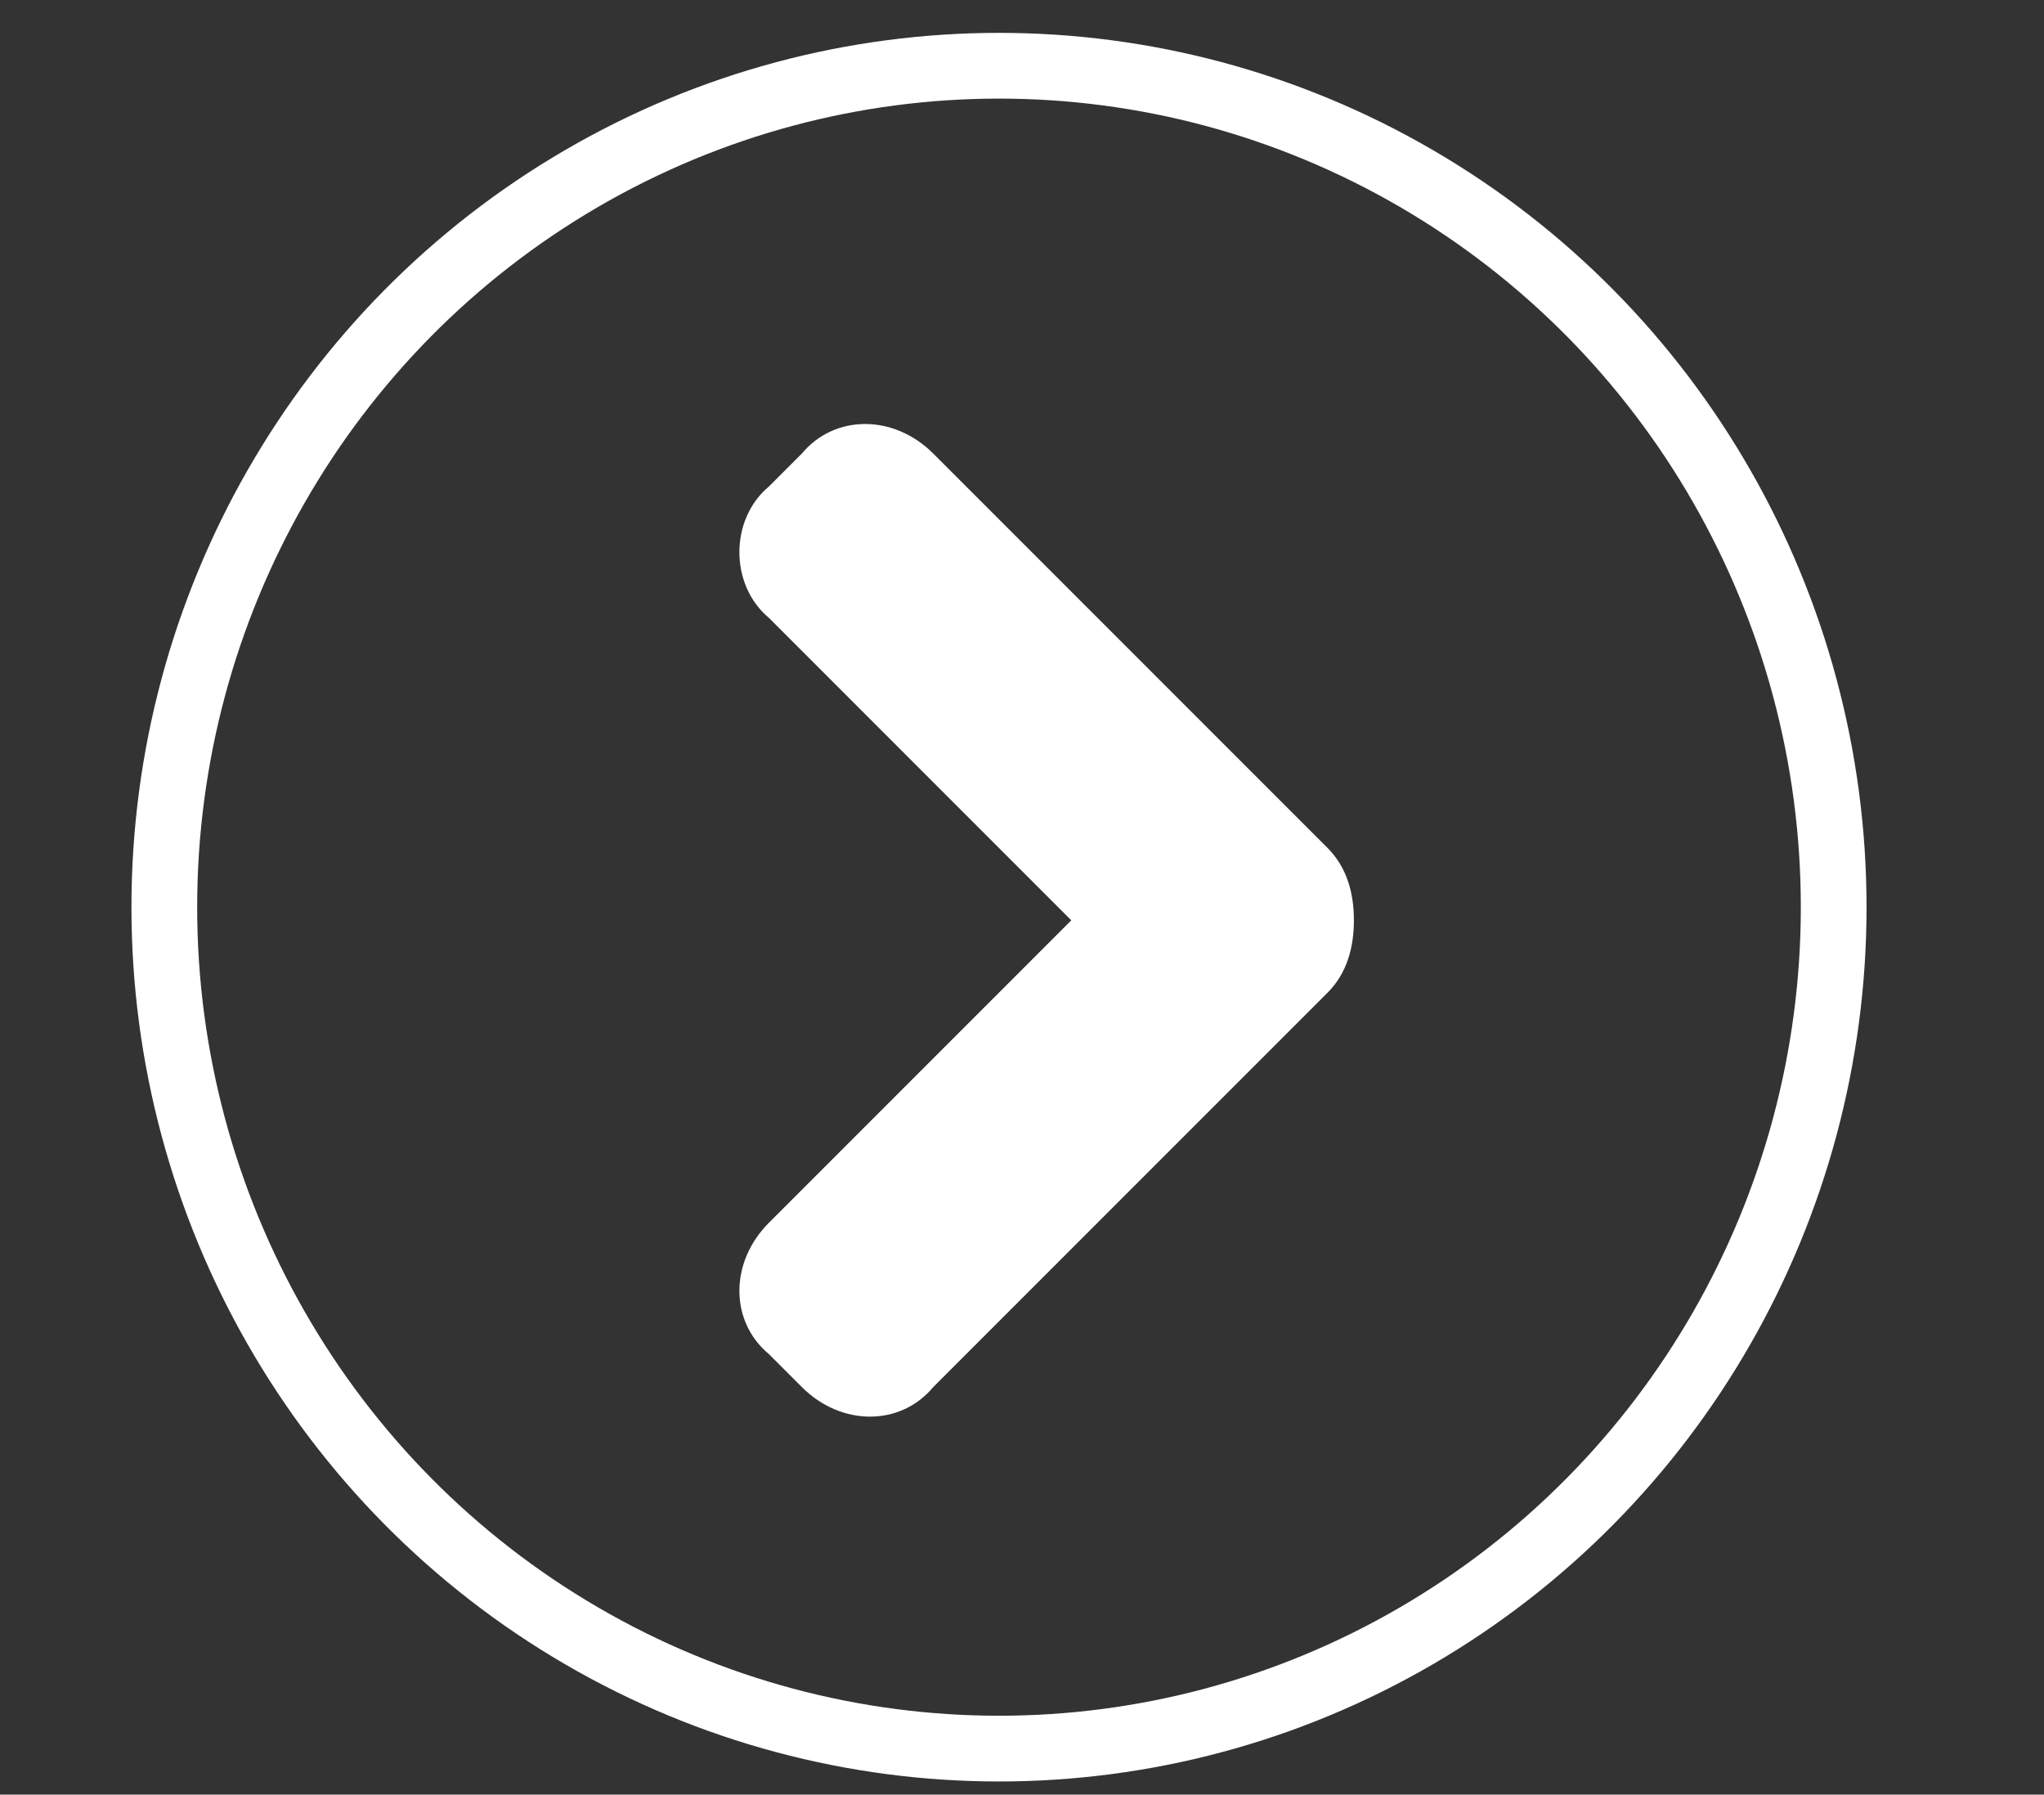 <?xml version="1.0" encoding="utf-8"?>
<!-- Generator: Adobe Illustrator 21.0.0, SVG Export Plug-In . SVG Version: 6.00 Build 0)  -->
<svg version="1.1" id="Calque_1" xmlns="http://www.w3.org/2000/svg" xmlns:xlink="http://www.w3.org/1999/xlink" x="0px" y="0px"
	 viewBox="0 0 31.1 27.3" style="enable-background:new 0 0 31.1 27.3;" xml:space="preserve">
<rect x="0" y="0" width="31.1" height="27.3" fill="#333333" stroke="none"/>
<style type="text/css">
	.st0{fill:#FAB650;}
	.st1{fill:none;stroke:#FFFFFF;stroke-width:0.75;stroke-miterlimit:10;}
	.st2{fill:#FFFFFF;}
	.st3{fill:none;stroke:#FFFFFF;stroke-miterlimit:10;}
</style>
<title>svg mobile</title>
<g id="Yp7gJp.tif">
	<g>
		<path class="st0" d="M-47.2,42.9c-0.1,0-0.3-0.1-0.4-0.1c-0.9-0.3-1.5-1.1-1.5-2.1c0-3,0-6.1,0-9.1c0-0.4,0.1-0.8,0.2-1.1
			c0.1-0.2,0.2-0.4,0.4-0.6c1.9-1.8,3.7-3.5,5.6-5.3c0.1-0.1,0.1-0.2,0.1-0.3c-0.3-1.2-0.5-2.3-0.8-3.5c0-0.1,0-0.1,0-0.2
			c0.3-0.7,0.6-1.4,1-2.1c0,0,0.1,0,0.1,0c1.9,1.1,3.9,2.3,5.8,3.4c0.1,0,0.1,0.1,0.1,0.2c0.6,2.6,1.2,5.2,1.9,7.8
			c0,0.1,0,0.1,0,0.2c0.3,0,0.5-0.1,0.8-0.1c0.8-0.2,1.6-0.4,2.3-0.9c0.8-0.6,1.2-1.4,1.4-2.3c0.2-1.5-0.2-2.9-1-4.1
			c-0.4-0.6-0.8-1.2-1.3-1.8c-0.1-0.1-0.1-0.1-0.2-0.1c-0.4,0.1-0.9,0.2-1.3,0.3c-0.9,0.1-1.7-0.5-1.9-1.3c-0.2-0.9-0.4-1.8-0.7-2.7
			c-0.4-1.6-0.8-3.2-1.2-4.8c-0.2-1,0.3-1.9,1.3-2.2c1.2-0.3,2.4-0.6,3.6-0.9c1-0.2,1.9,0.4,2.1,1.4c0.6,2.5,1.2,4.9,1.8,7.4
			c0.3,1.1-0.3,2-1.4,2.2c-0.3,0.1-0.7,0.2-1,0.2c0.1,0.1,0.1,0.1,0.1,0.2c0.7,1,1.4,2,1.7,3.1c0.5,1.4,0.6,2.8,0.1,4.1
			c-0.4,1.2-1.2,2-2.3,2.6c-0.9,0.5-1.8,0.7-2.8,0.8c0,0-0.1,0-0.1,0c0.1,0.2,0.1,0.5,0.2,0.7c1.6,2.5,3.2,5,4.8,7.5
			c0.5,0.7,0.5,2.1-0.4,2.9c-0.3,0.3-0.7,0.4-1.1,0.5c0,0-0.1,0-0.1,0c-0.2,0-0.4,0-0.6,0c0,0,0,0,0,0c-0.7-0.1-1.2-0.5-1.5-1.1
			c-1.8-2.8-3.6-5.6-5.3-8.4c-0.2-0.3-0.3-0.6-0.4-0.9c-0.3-1-0.5-2.1-0.7-3.1c-0.1-0.4-0.2-0.8-0.3-1.2c0,0-0.1,0-0.1,0.1
			c-1.4,1.2-2.8,2.3-4.3,3.5c-0.2,0.1-0.4,0.3-0.5,0.4c-0.1,0.2,0,0.4,0,0.6c0,2.7-0.1,5.4-0.1,8.1c0,0.8-0.5,1.5-1.3,1.8
			c-0.2,0.1-0.4,0.1-0.6,0.2C-46.8,42.9-47,42.9-47.2,42.9z"/>
		<path class="st0" d="M-45.6,2.9c0.2,0,0.4,0.1,0.7,0.1c1.4,0.4,2.4,1.7,2.4,3.2c0,0.3,0,0.6,0,0.9c-3.4,0-6.7,0-10.1,0
			c0-0.3,0-0.7,0-1c1.2,0,2.3,0,3.5,0c0-0.2,0.1-0.4,0.1-0.6c0.3-1.4,1.5-2.4,2.9-2.5c0,0,0.1,0,0.1,0C-45.9,2.9-45.8,2.9-45.6,2.9z
			"/>
		<path class="st0" d="M-67.5,36.3c0.2-0.4,0.4-0.5,0.7-0.4c0.3,0,0.5,0.3,0.5,0.5c0,0.3-0.1,0.5-0.4,0.6c-0.3,0.1-0.5,0-0.7-0.3
			c0,0-0.1-0.1-0.1-0.1C-67.5,36.5-67.5,36.4-67.5,36.3z"/>
		<path class="st0" d="M-36.7,20.9c-1.8-1-3.6-2.1-5.3-3.1c0.1-0.3,0.2-0.5,0.3-0.8c0-0.1,0.1-0.2,0.1-0.2c0.1-0.3,0-0.5-0.2-0.6
			c-0.2-0.1-0.5,0-0.6,0.3c-0.2,0.4-0.4,0.8-0.6,1.2c-0.5,1-0.9,2-1.4,2.9c-0.2,0.3-0.4,0.5-0.7,0.7c-1.9,0.7-3.8,1.4-5.7,2.1
			c-0.8,0.3-1.7-0.1-2-0.8c-0.3-0.7,0.1-1.6,0.9-1.8c1.6-0.6,3.3-1.2,4.9-1.7c0.1,0,0.2-0.1,0.2-0.2c0.7-2,1.4-4,2.2-6
			c0.4-1,1.6-2.2,3.2-2.2c0.7,0,1.4,0.3,1.9,0.8c0.6,0.6,0.9,1.4,1.1,2.2c0.5,2.4,1.1,4.8,1.7,7.1C-36.7,20.7-36.7,20.8-36.7,20.9z"
			/>
		<path class="st0" d="M-45.2,13.7c-2.9,0.3-5.9-2-6.1-5.7c2.9,0,5.9,0,8.8,0c0,1-0.4,1.8-1.2,2.4c-0.4,0.3-0.8,0.5-1.3,0.6
			c-0.1,0-0.1,0.1-0.1,0.2c0,0.8,0,1.6,0,2.3C-45.2,13.6-45.2,13.6-45.2,13.7z M-50.2,9c0.3,1.1,0.8,2.1,1.7,2.8
			c0.7,0.5,1.4,0.8,2.2,0.9c0-1.3,0-2.5,0-3.7C-47.6,9-48.9,9-50.2,9z"/>
		<path class="st0" d="M-61.3,33.5c0.1-0.1,0.1-0.3,0.2-0.4c1.1-1.6,2.2-3.2,3.3-4.7c1.2-1.7,2.4-3.4,3.6-5.1c0.2-0.4,0.6-0.4,1-0.2
			c0.3,0.2,0.4,0.6,0.1,0.9c-0.4,0.6-0.9,1.3-1.4,1.9c-1.9,2.6-3.7,5.3-5.6,7.9c-0.2,0.3-0.4,0.4-0.7,0.3
			C-61,34.1-61.2,33.9-61.3,33.5z"/>
		<path class="st0" d="M-36.9,7.3c1.2-0.3,2.4-0.6,3.6-0.9c0.2,0.6,0.3,1.3,0.5,1.9c-1.2,0.3-2.4,0.6-3.6,0.9
			C-36.6,8.6-36.7,7.9-36.9,7.3z"/>
		<path class="st0" d="M-60.8,37c0,0.3-0.2,0.6-0.6,0.6c-0.3,0-0.6-0.2-0.6-0.6c0-0.3,0.2-0.6,0.5-0.6C-61.1,36.4-60.8,36.7-60.8,37
			z"/>
		<path class="st0" d="M-64.5,36c0,0.3-0.3,0.6-0.6,0.6c-0.3,0-0.6-0.3-0.6-0.6c0-0.3,0.3-0.6,0.6-0.6C-64.8,35.4-64.5,35.6-64.5,36
			z"/>
		<path class="st0" d="M-60.7,38.9c0,0.3-0.3,0.6-0.6,0.6c-0.3,0-0.5-0.3-0.5-0.6c0-0.3,0.2-0.6,0.6-0.6
			C-61,38.3-60.7,38.6-60.7,38.9z"/>
		<path class="st0" d="M-62.4,37c0,0.3-0.3,0.6-0.6,0.6c-0.3,0-0.6-0.3-0.6-0.6c0-0.3,0.3-0.6,0.6-0.6C-62.6,36.4-62.4,36.7-62.4,37
			z"/>
		<path class="st0" d="M-61.2,40.2c0.3,0,0.6,0.2,0.6,0.6c0,0.3-0.2,0.6-0.6,0.6c-0.3,0-0.6-0.3-0.6-0.6
			C-61.8,40.5-61.5,40.2-61.2,40.2z"/>
		
			<ellipse transform="matrix(6.313786e-03 -1 1 6.313786e-03 -102.2 -25.701)" class="st0" cx="-64" cy="38.6" rx="0.6" ry="0.6"/>
		<path class="st0" d="M-61.5,35.6c-0.3,0-0.6-0.3-0.6-0.6c0-0.3,0.3-0.6,0.6-0.6c0.3,0,0.6,0.3,0.6,0.6
			C-60.9,35.4-61.2,35.7-61.5,35.6z"/>
		<path class="st0" d="M-62.7,35.5c0,0.3-0.3,0.6-0.6,0.6c-0.3,0-0.6-0.3-0.6-0.6c0-0.3,0.2-0.6,0.5-0.6
			C-63,34.9-62.7,35.1-62.7,35.5z"/>
		
			<ellipse transform="matrix(2.176610e-02 -1 1 2.176610e-02 -103.832 -25.815)" class="st0" cx="-65.1" cy="40.2" rx="0.6" ry="0.6"/>
	</g>
</g>
<g>
	<path class="st1" d="M73.9,10.6H64c-5.2,0-9.5,4.3-9.5,9.5v4.7c0,5.2,4.3,9.5,9.5,9.5h10c5.2,0,9.5-4.3,9.5-9.5v-4.7
		C83.4,14.8,79.2,10.6,73.9,10.6z"/>
	<polygon class="st0" points="58.9,20.5 61.9,22.4 70.2,19.6 64.3,23.8 64.8,30.2 67.3,26.4 71.8,29.5 77.9,15.2 	"/>
</g>
<path class="st2" d="M20.2,12.9l-6-6c-0.6-0.6-1.5-0.6-2,0l-0.5,0.5c-0.6,0.5-0.6,1.5,0,2l4.6,4.6l-4.6,4.6c-0.6,0.6-0.6,1.5,0,2
	l0.5,0.5c0.6,0.6,1.5,0.6,2,0l6-6c0.3-0.3,0.4-0.7,0.4-1.1C20.6,13.6,20.5,13.2,20.2,12.9z"/>
<path class="st0" d="M53.4,20.3l-7.2-7.2c-0.7-0.7-1.7-0.7-2.4,0l-0.6,0.6c-0.7,0.7-0.7,1.7,0,2.4l5.5,5.5l-5.5,5.5
	c-0.7,0.7-0.7,1.7,0,2.4l0.6,0.6c0.7,0.7,1.7,0.7,2.4,0l7.2-7.2c0.4-0.4,0.5-0.8,0.5-1.3C54,21.1,53.8,20.6,53.4,20.3z"/>
<ellipse class="st3" cx="15.2" cy="13.8" rx="12.7" ry="12.8"/>
</svg>
